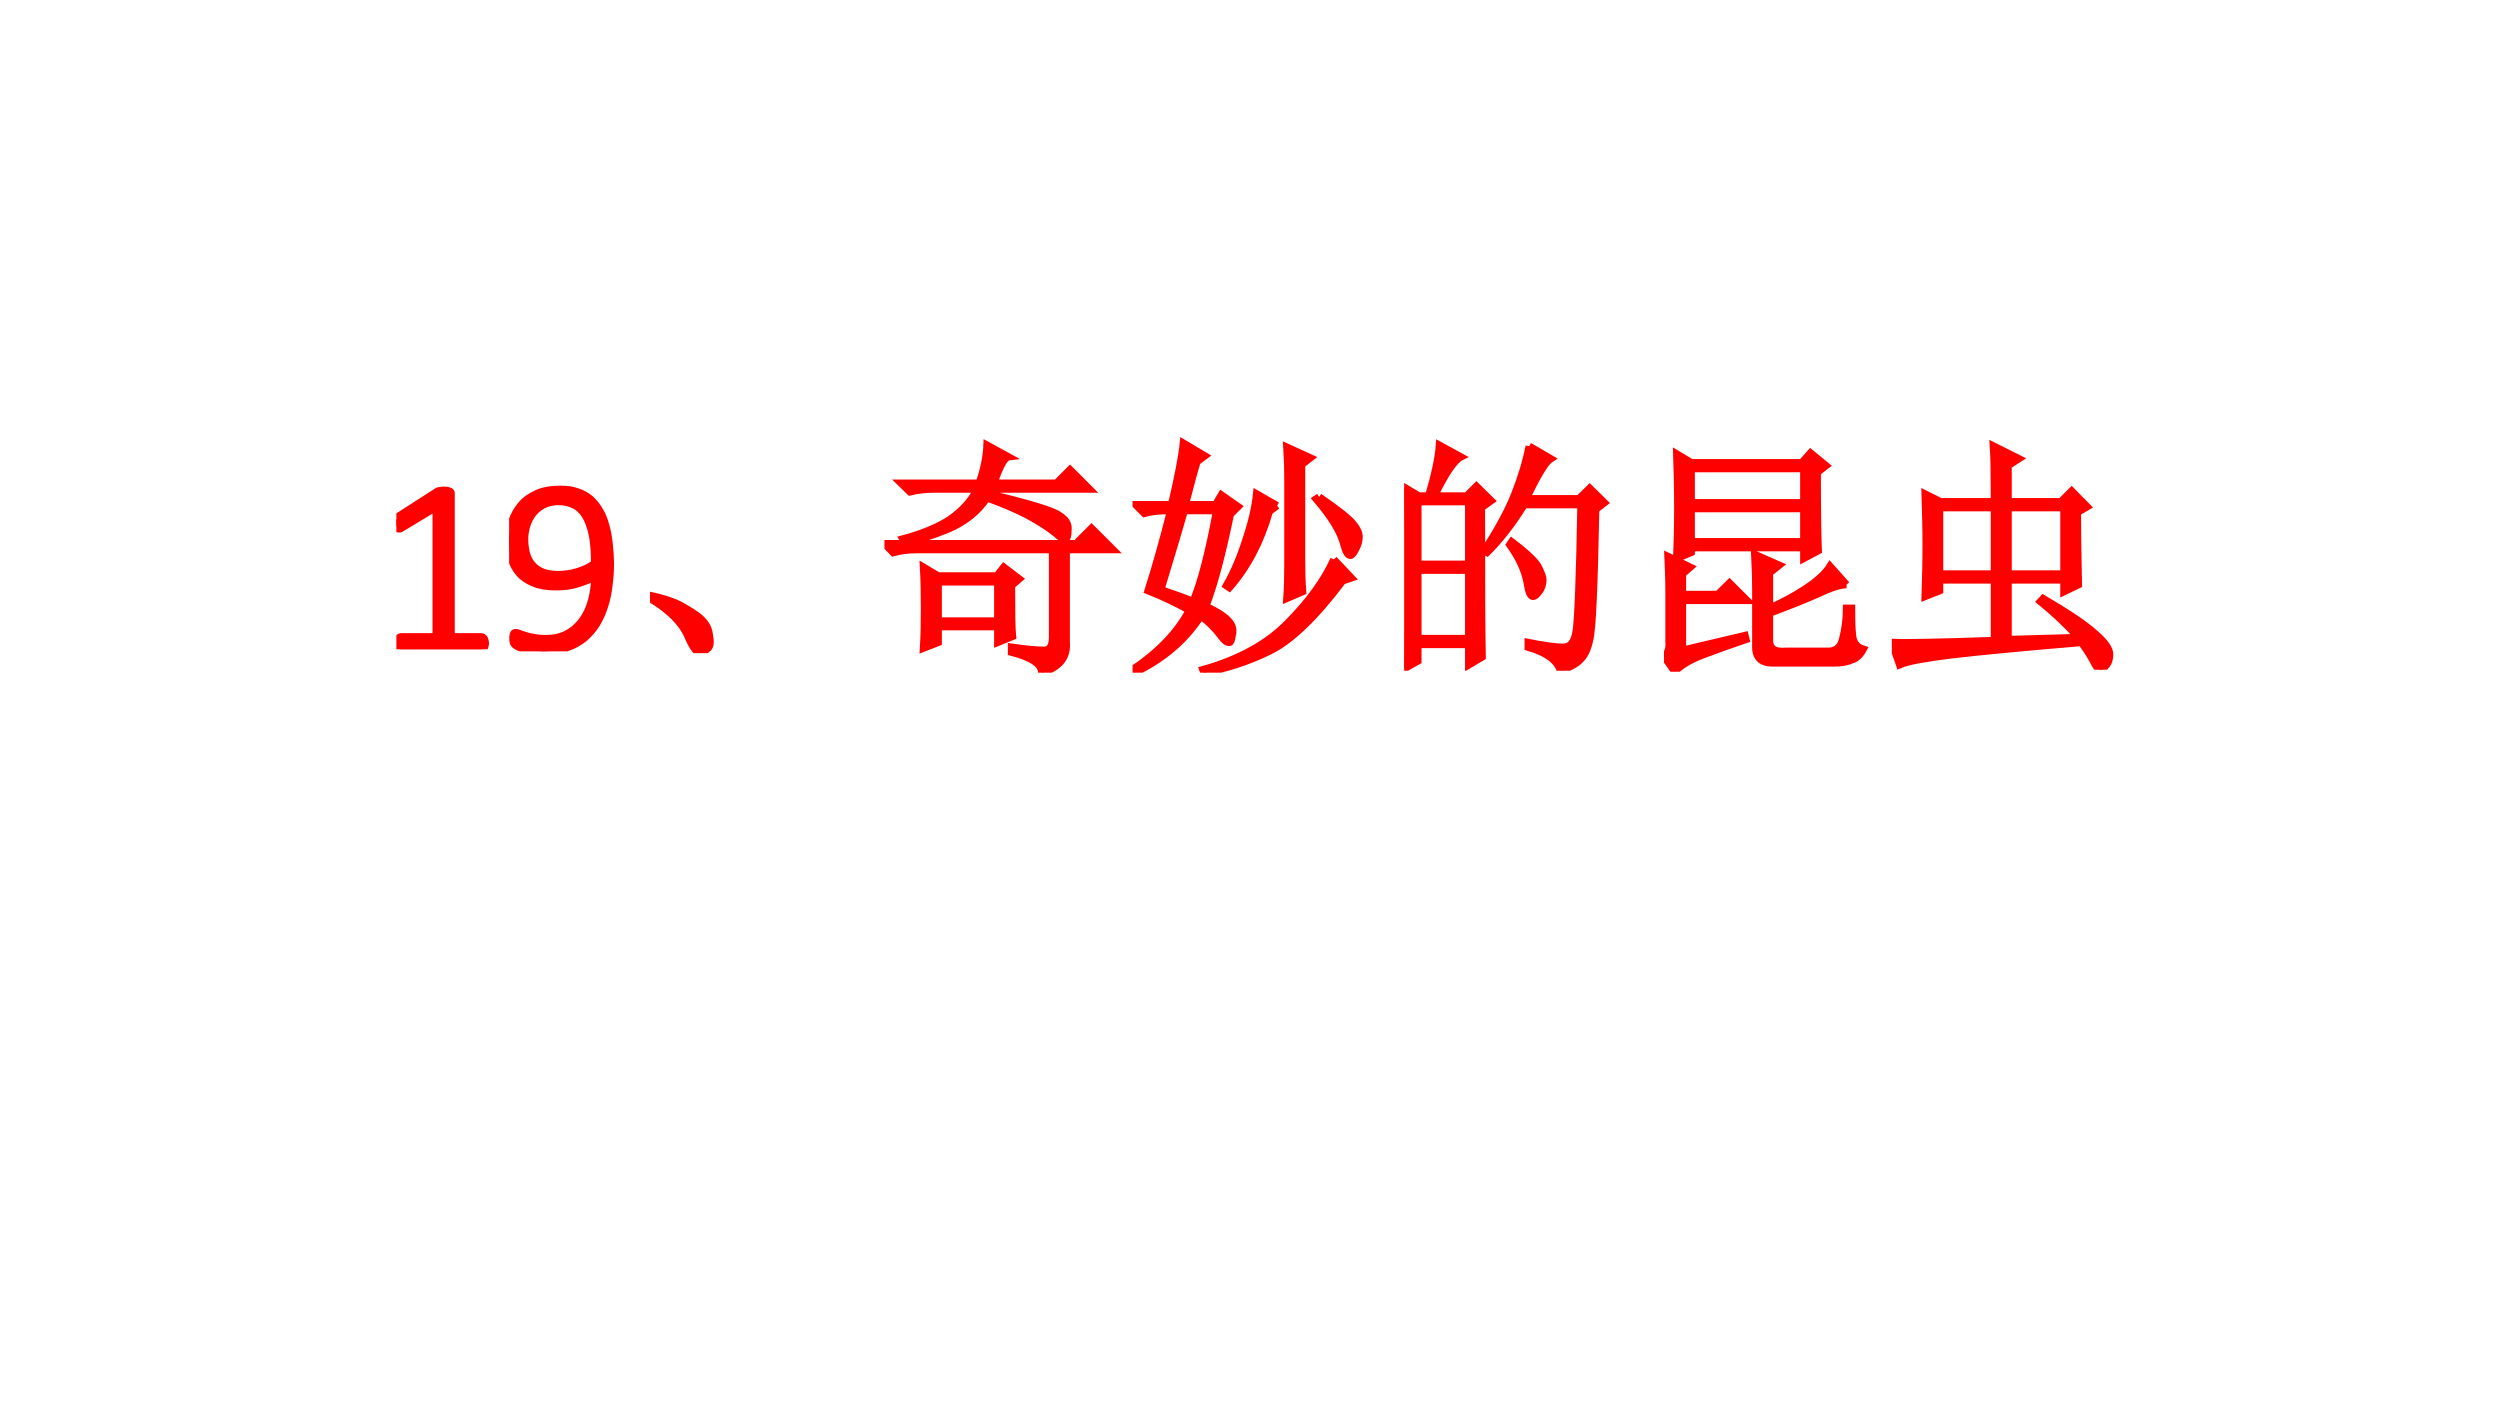 <?xml version="1.0" encoding="UTF-8" standalone="no"?>
<!DOCTYPE svg PUBLIC "-//W3C//DTD SVG 1.1//EN" "http://www.w3.org/Graphics/SVG/1.1/DTD/svg11.dtd">
<svg xmlns="http://www.w3.org/2000/svg" xmlns:xlink="http://www.w3.org/1999/xlink" version="1.1" width="960pt" height="540pt" viewBox="0 0 960 540">
<rect x="0" y="0" width="960" height="540" fill="#333333" stroke="none"/>
<g enable-background="new">
<g>
<g id="Layer-1" data-name="Artifact">
<clipPath id="cp0">
<path transform="matrix(1,0,0,-1,0,540)" d="M 0 0 L 960 0 L 960 540 L 0 540 Z " fill-rule="evenodd"/>
</clipPath>
<g clip-path="url(#cp0)">
<path transform="matrix(1,0,0,-1,0,540)" d="M 0 0 L 960 0 L 960 540 L 0 540 Z " fill="#ffffff" fill-rule="evenodd"/>
</g>
</g>
<g id="Layer-1" data-name="Span">
<clipPath id="cp1">
<path transform="matrix(1,0,0,-1,0,540)" d="M 0 0 L 960 0 L 960 540 L 0 540 Z " fill-rule="evenodd"/>
</clipPath>
<g clip-path="url(#cp1)">
<symbol id="font_2_3ed">
<path d="M .356 .024 C .356 .02 .355 .016 .354 .013 C .354 .01 .352 .007 .351 .005 C .349 .003 .347 .002 .345 .001 C .343 0 .341 0 .339 0 L .019 0 C .017 0 .015 0 .013 .001 C .012 .002 .01 .003 .008 .005 C .007 .007 .005 .01 .004 .013 C .003 .016 .003 .02 .003 .024 C .003 .028 .003 .032 .004 .035 C .005 .038 .006 .041 .007 .043 C .009 .045 .011 .047 .013 .048 C .015 .049 .017 .05 .019 .05 L .159 .05 L .159 .568 L .025 .487 C .02 .484 .016 .482 .013 .481 C .009 .481 .007 .481 .005 .483 C .003 .485 .002 .487 .001 .491 C 0 .495 0 .499 0 .504 C 0 .509 0 .512 0 .515 C .001 .518 .001 .521 .002 .523 C .003 .526 .005 .528 .006 .529 C .007 .531 .009 .533 .012 .534 L .163 .631 C .164 .632 .165 .632 .167 .633 C .169 .633 .171 .634 .173 .634 C .175 .635 .178 .635 .18 .635 C .183 .636 .186 .636 .189 .636 C .195 .636 .2 .635 .204 .635 C .208 .634 .211 .633 .213 .632 C .215 .631 .217 .63 .218 .628 C .219 .627 .219 .625 .219 .623 L .219 .05 L .339 .05 C .342 .05 .344 .049 .346 .048 C .348 .047 .35 .045 .351 .043 C .353 .041 .354 .038 .354 .035 C .355 .032 .356 .028 .356 .024 Z "/>
</symbol>
<symbol id="font_2_3f5">
<path d="M .405 .347 C .405 .319 .403 .291 .399 .262 C .396 .234 .39 .207 .382 .182 C .374 .156 .363 .132 .35 .11 C .336 .088 .32 .069 .3 .052 C .28 .036 .257 .023 .23 .014 C .204 .005 .173 0 .139 0 C .124 0 .111 .001 .098 .003 C .085 .005 .074 .007 .063 .009 C .053 .011 .045 .014 .038 .017 C .032 .02 .027 .022 .024 .025 C .021 .028 .019 .031 .017 .035 C .016 .039 .015 .045 .015 .052 C .015 .057 .015 .061 .016 .063 C .016 .066 .017 .069 .018 .07 C .019 .072 .02 .074 .021 .074 C .023 .075 .025 .075 .027 .075 C .03 .075 .035 .074 .041 .071 C .048 .069 .056 .066 .065 .063 C .075 .06 .087 .057 .1 .055 C .113 .052 .129 .051 .146 .051 C .18 .051 .209 .057 .233 .071 C .258 .084 .278 .103 .294 .125 C .31 .148 .322 .174 .33 .204 C .338 .234 .342 .266 .343 .299 C .325 .288 .303 .279 .277 .271 C .251 .262 .222 .258 .188 .258 C .152 .258 .122 .263 .098 .273 C .074 .283 .054 .296 .04 .313 C .025 .33 .015 .349 .009 .372 C .003 .394 0 .418 0 .443 C 0 .469 .004 .494 .011 .519 C .019 .543 .031 .565 .047 .584 C .063 .604 .085 .619 .111 .631 C .137 .643 .169 .648 .207 .648 C .231 .648 .253 .645 .272 .638 C .292 .632 .309 .622 .324 .61 C .338 .597 .351 .582 .361 .564 C .372 .547 .38 .527 .386 .504 C .393 .482 .397 .457 .4 .431 C .403 .404 .405 .376 .405 .347 M .342 .352 C .342 .397 .339 .435 .333 .466 C .326 .498 .317 .523 .305 .543 C .293 .562 .278 .577 .26 .585 C .242 .594 .221 .599 .198 .599 C .174 .599 .153 .594 .136 .585 C .119 .576 .105 .564 .094 .55 C .083 .535 .075 .519 .07 .501 C .065 .484 .062 .466 .062 .448 C .062 .428 .065 .409 .069 .391 C .074 .374 .081 .359 .092 .347 C .102 .334 .116 .325 .133 .317 C .15 .311 .171 .307 .195 .307 C .223 .307 .25 .311 .275 .319 C .301 .327 .324 .338 .342 .352 Z "/>
</symbol>
<use xlink:href="#font_2_3ed" transform="matrix(96.024,0,0,-96.024,152.212,249.31)" fill="#ff0000"/>
<use xlink:href="#font_2_3f5" transform="matrix(96.024,0,0,-96.024,195.497,250.107)" fill="#ff0000"/>
<use xlink:href="#font_2_3ed" stroke-width=".029" stroke-linecap="butt" stroke-miterlimit="10" stroke-linejoin="miter" transform="matrix(96.024,0,0,-96.024,152.212,249.31)" fill="none" stroke="#ff0000"/>
<use xlink:href="#font_2_3f5" stroke-width=".029" stroke-linecap="butt" stroke-miterlimit="10" stroke-linejoin="miter" transform="matrix(96.024,0,0,-96.024,195.497,250.107)" fill="none" stroke="#ff0000"/>
</g>
</g>
<g id="Layer-1" data-name="P">
<clipPath id="cp3">
<path transform="matrix(1,0,0,-1,0,540)" d="M 0 0 L 960 0 L 960 540 L 0 540 Z " fill-rule="evenodd"/>
</clipPath>
<g clip-path="url(#cp3)">
<symbol id="font_4_1c3">
<path d="M .152 .066 C .129 .121 .078 .172 0 .219 L .004 .23 C .064 .217 .109 .201 .141 .18 C .174 .161 .198 .145 .211 .129 C .227 .113 .236 .092 .238 .066 C .243 .04 .24 .023 .227 .016 C .216 .005 .208 0 .203 0 C .188 0 .171 .022 .152 .066 Z "/>
</symbol>
<symbol id="font_4_f77">
<path d="M .418 .715 C .582 .676 .676 .647 .699 .629 C .725 .613 .737 .594 .734 .57 C .734 .547 .73 .535 .723 .535 C .712 .535 .701 .542 .688 .555 C .656 .581 .618 .605 .574 .629 C .53 .652 .475 .676 .41 .699 C .374 .645 .322 .603 .254 .574 C .186 .546 .129 .529 .082 .523 L .074 .535 C .152 .556 .215 .582 .262 .613 C .311 .647 .348 .688 .371 .734 L .195 .734 C .161 .734 .13 .73 .102 .723 L .066 .758 L .379 .758 C .397 .81 .408 .861 .41 .91 L .496 .863 C .48 .861 .461 .826 .438 .758 L .688 .758 L .742 .812 L .82 .734 L .43 .734 L .418 .715 M 0 .516 L .766 .516 L .828 .578 L .914 .492 L .727 .492 L .727 .121 C .732 .061 .699 .021 .629 0 C .629 .034 .589 .061 .508 .082 L .508 .102 C .565 .094 .607 .09 .633 .09 C .659 .087 .672 .104 .672 .141 L .672 .492 L .129 .492 C .095 .492 .064 .488 .035 .48 L 0 .516 M .508 .348 C .508 .243 .509 .176 .512 .145 L .453 .121 L .453 .184 L .215 .184 L .215 .121 L .156 .098 C .159 .147 .16 .201 .16 .258 C .16 .315 .159 .37 .156 .422 L .215 .387 L .449 .387 L .477 .422 L .539 .375 L .508 .348 M .215 .363 L .215 .207 L .453 .207 L .453 .363 L .215 .363 Z "/>
</symbol>
<symbol id="font_4_fc9">
<path d="M .676 .832 L .676 .445 C .676 .406 .677 .366 .68 .324 L .617 .297 C .62 .341 .621 .385 .621 .43 L .621 .777 C .621 .814 .62 .855 .617 .902 L .711 .859 L .676 .832 M .578 .668 L .547 .645 C .513 .525 .46 .423 .387 .34 L .375 .348 C .406 .402 .432 .464 .453 .531 C .477 .602 .491 .663 .496 .715 L .578 .668 M .746 .703 C .822 .651 .867 .615 .883 .594 C .898 .576 .906 .559 .906 .543 C .906 .527 .901 .51 .891 .492 C .883 .477 .876 .469 .871 .469 C .861 .469 .852 .484 .844 .516 C .831 .565 .794 .625 .734 .695 L .746 .703 M .805 .453 L .875 .379 L .84 .367 C .73 .221 .633 .128 .547 .086 C .461 .044 .374 .016 .285 0 L .281 .012 C .427 .053 .54 .116 .621 .199 C .704 .283 .766 .367 .805 .453 M .207 .648 C .191 .591 .16 .486 .113 .332 C .16 .316 .203 .301 .242 .285 C .273 .358 .305 .479 .336 .648 L .207 .648 M .289 .867 L .258 .844 C .247 .81 .232 .753 .211 .672 L .332 .672 L .355 .711 L .422 .664 L .391 .633 C .359 .477 .327 .354 .293 .266 C .342 .242 .374 .221 .387 .203 C .4 .188 .404 .169 .398 .148 C .396 .13 .392 .121 .387 .121 C .376 .121 .366 .129 .355 .145 C .332 .176 .305 .203 .273 .227 C .211 .13 .122 .055 .008 0 L 0 .012 C .104 .082 .18 .161 .227 .25 C .174 .279 .12 .305 .062 .328 C .094 .43 .124 .536 .152 .648 L .141 .648 C .107 .648 .076 .645 .047 .637 L .012 .672 L .156 .672 C .182 .784 .198 .866 .203 .918 L .289 .867 Z "/>
</symbol>
<symbol id="font_4_2cb4">
<path d="M .055 .676 L .055 .426 L .258 .426 L .258 .676 L .055 .676 M .055 .402 L .055 .129 L .258 .129 L .258 .402 L .055 .402 M .309 .652 C .309 .348 .31 .148 .312 .055 L .258 .023 L .258 .105 L .055 .105 L .055 .039 L 0 .008 C .003 .13 .004 .251 .004 .371 C .004 .493 .003 .615 0 .734 L .059 .699 L .098 .699 C .124 .788 .138 .855 .141 .902 L .227 .855 C .201 .842 .165 .79 .121 .699 L .25 .699 L .289 .738 L .348 .68 L .309 .652 M .5 .898 L .586 .848 C .565 .835 .533 .781 .488 .688 L .699 .688 L .742 .73 L .801 .672 L .766 .645 C .76 .34 .753 .167 .742 .125 C .734 .086 .721 .059 .703 .043 C .688 .027 .661 .013 .625 0 C .612 .042 .569 .073 .496 .094 L .496 .113 C .561 .1 .608 .094 .637 .094 C .665 .094 .682 .116 .688 .16 C .695 .204 .702 .372 .707 .664 L .48 .664 C .434 .589 .384 .525 .332 .473 L .32 .48 C .375 .564 .415 .638 .441 .703 C .467 .768 .487 .833 .5 .898 M .43 .516 C .492 .469 .529 .434 .539 .41 C .549 .389 .555 .374 .555 .363 C .555 .345 .549 .329 .539 .316 C .529 .303 .521 .297 .516 .297 C .505 .297 .497 .315 .492 .352 C .482 .404 .458 .454 .422 .504 L .43 .516 Z "/>
</symbol>
<symbol id="font_4_1c36">
<path d="M .02 .312 C .02 .37 .018 .419 .016 .461 L .105 .418 L .074 .391 L .074 .309 L .215 .309 L .262 .355 L .332 .285 L .074 .285 L .074 .086 L .324 .145 L .328 .129 C .266 .108 .207 .087 .152 .066 C .1 .046 .064 .023 .043 0 L 0 .062 C .016 .073 .022 .092 .02 .121 L .02 .312 M .73 .348 C .704 .348 .667 .336 .617 .312 C .565 .289 .5 .263 .422 .234 L .422 .133 C .419 .094 .441 .077 .488 .082 L .648 .082 C .685 .079 .707 .096 .715 .133 C .725 .172 .73 .212 .73 .254 L .75 .254 C .75 .21 .751 .173 .754 .145 C .757 .116 .771 .098 .797 .09 C .784 .066 .768 .052 .75 .047 C .732 .039 .71 .035 .684 .035 L .441 .035 C .389 .033 .365 .056 .367 .105 L .367 .328 C .367 .362 .366 .409 .363 .469 L .461 .426 L .422 .395 L .422 .254 C .474 .277 .522 .303 .566 .332 C .613 .363 .646 .393 .664 .422 L .73 .348 M .613 .797 C .613 .635 .615 .531 .617 .484 L .559 .453 L .559 .496 L .109 .496 L .109 .477 L .051 .453 C .053 .508 .055 .576 .055 .656 C .055 .737 .053 .809 .051 .871 L .109 .836 L .551 .836 L .586 .875 L .648 .824 L .613 .797 M .109 .652 L .109 .52 L .559 .52 L .559 .652 L .109 .652 M .109 .812 L .109 .676 L .559 .676 L .559 .812 L .109 .812 Z "/>
</symbol>
<symbol id="font_4_3c9b">
<path d="M .191 .648 L .191 .383 L .41 .383 L .41 .648 L .191 .648 M .465 .648 L .465 .383 L .688 .383 L .688 .648 L .465 .648 M .133 .293 C .135 .358 .137 .426 .137 .496 C .137 .566 .135 .635 .133 .703 L .195 .672 L .41 .672 C .41 .779 .409 .853 .406 .895 L .508 .844 L .465 .816 L .465 .672 L .676 .672 L .719 .715 L .781 .652 L .742 .629 C .742 .574 .743 .478 .746 .34 L .688 .312 L .688 .359 L .465 .359 L .465 .121 L .746 .129 C .702 .178 .651 .227 .594 .273 L .605 .285 C .707 .225 .776 .178 .812 .145 C .852 .111 .871 .083 .871 .062 C .871 .042 .866 .026 .855 .016 C .848 .005 .841 0 .836 0 C .828 0 .82 .008 .812 .023 C .799 .049 .781 .078 .758 .109 C .518 .089 .344 .072 .234 .059 C .128 .046 .06 .033 .031 .02 L 0 .109 C .039 .107 .176 .109 .41 .117 L .41 .359 L .191 .359 L .191 .316 L .133 .293 Z "/>
</symbol>
<use xlink:href="#font_4_1c3" transform="matrix(96.024,0,0,-96.024,249.613,250.81)" fill="#ff0000"/>
<use xlink:href="#font_4_f77" transform="matrix(96.024,0,0,-96.024,339.635,258.312)" fill="#ff0000"/>
<use xlink:href="#font_4_fc9" transform="matrix(96.024,0,0,-96.024,434.909,258.312)" fill="#ff0000"/>
<use xlink:href="#font_4_2cb4" transform="matrix(96.024,0,0,-96.024,539.194,257.562)" fill="#ff0000"/>
<use xlink:href="#font_4_1c36" transform="matrix(96.024,0,0,-96.024,638.969,257.937)" fill="#ff0000"/>
<use xlink:href="#font_4_3c9b" transform="matrix(96.024,0,0,-96.024,726.471,257.187)" fill="#ff0000"/>
<use xlink:href="#font_4_1c3" stroke-width=".029" stroke-linecap="butt" stroke-miterlimit="10" stroke-linejoin="miter" transform="matrix(96.024,0,0,-96.024,249.613,250.81)" fill="none" stroke="#ff0000"/>
<use xlink:href="#font_4_f77" stroke-width=".029" stroke-linecap="butt" stroke-miterlimit="10" stroke-linejoin="miter" transform="matrix(96.024,0,0,-96.024,339.635,258.312)" fill="none" stroke="#ff0000"/>
<use xlink:href="#font_4_fc9" stroke-width=".029" stroke-linecap="butt" stroke-miterlimit="10" stroke-linejoin="miter" transform="matrix(96.024,0,0,-96.024,434.909,258.312)" fill="none" stroke="#ff0000"/>
<use xlink:href="#font_4_2cb4" stroke-width=".029" stroke-linecap="butt" stroke-miterlimit="10" stroke-linejoin="miter" transform="matrix(96.024,0,0,-96.024,539.194,257.562)" fill="none" stroke="#ff0000"/>
<use xlink:href="#font_4_1c36" stroke-width=".029" stroke-linecap="butt" stroke-miterlimit="10" stroke-linejoin="miter" transform="matrix(96.024,0,0,-96.024,638.969,257.937)" fill="none" stroke="#ff0000"/>
<use xlink:href="#font_4_3c9b" stroke-width=".029" stroke-linecap="butt" stroke-miterlimit="10" stroke-linejoin="miter" transform="matrix(96.024,0,0,-96.024,726.471,257.187)" fill="none" stroke="#ff0000"/>
</g>
</g>
</g>
</g>
</svg>
